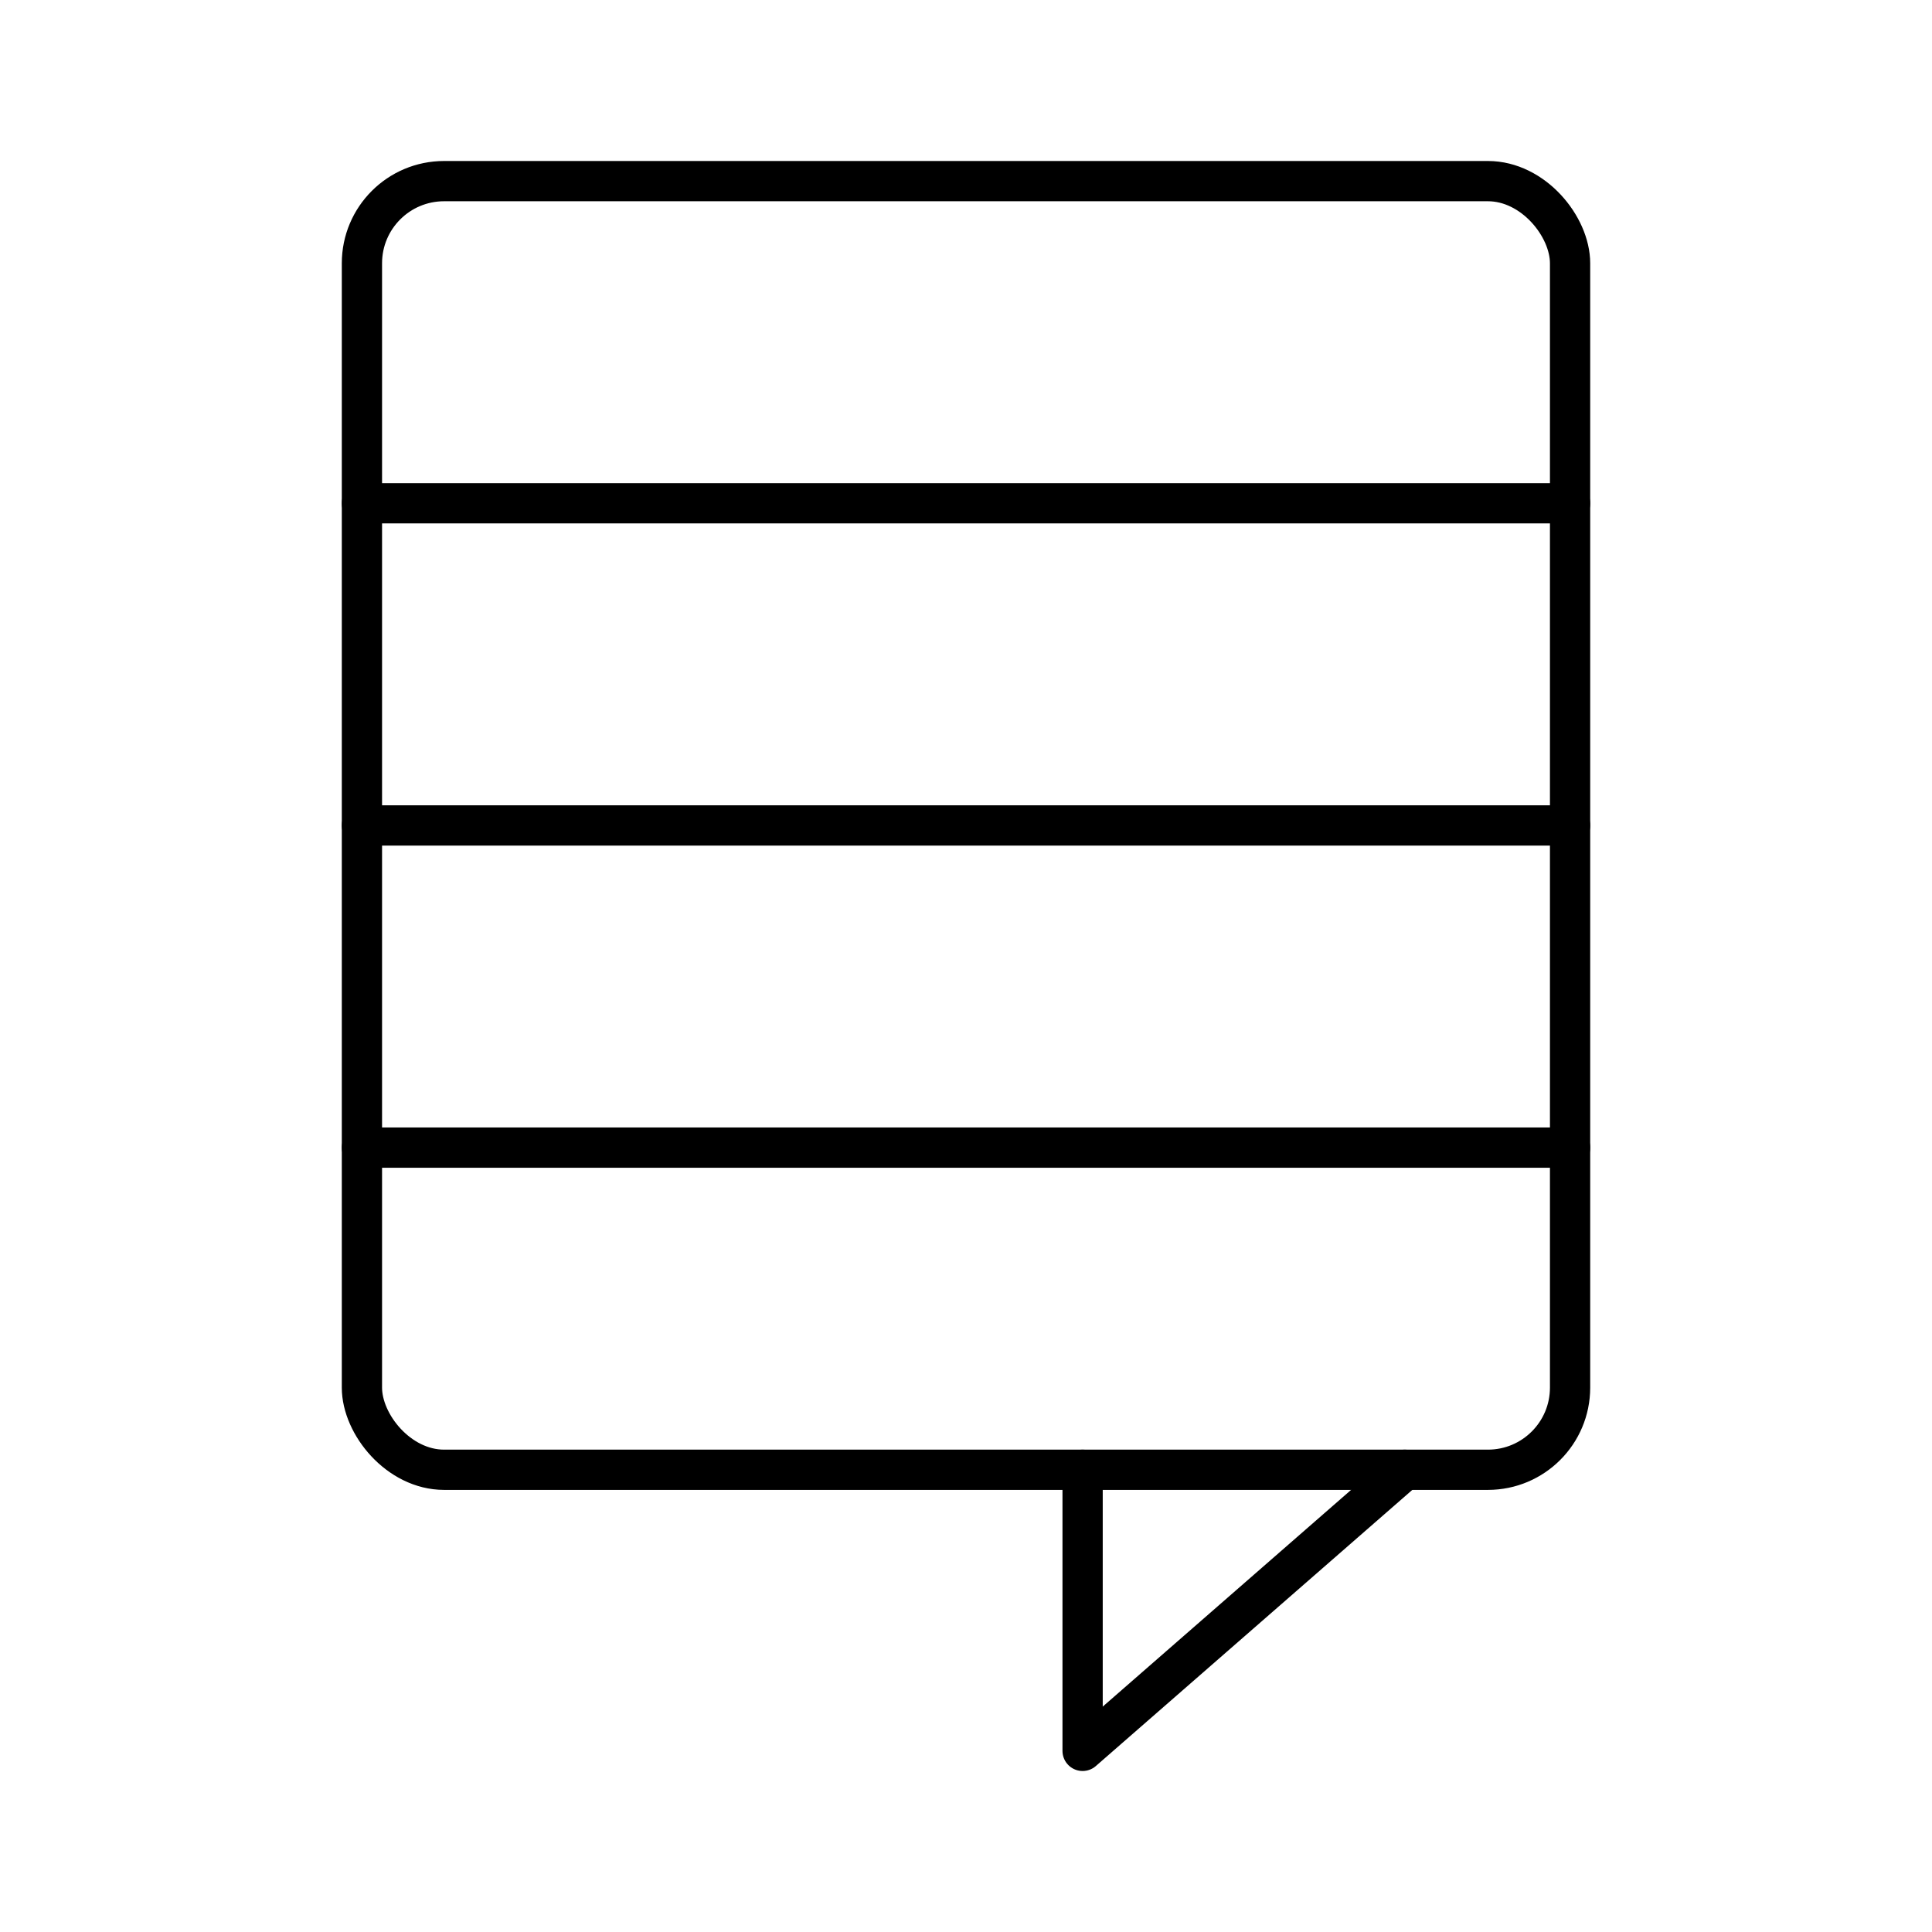 <?xml version="1.0" encoding="utf-8"?><!-- Скачано с сайта svg4.ru / Downloaded from svg4.ru -->
<svg width="800px" height="800px" viewBox="0 0 48 48" xmlns="http://www.w3.org/2000/svg"><defs><style>.a{fill:none;stroke:#000000;stroke-linecap:round;stroke-linejoin:round;}</style></defs><rect class="a" x="8.992" y="4.5" width="30.016" height="32.016" rx="2.041"/><line class="a" x1="8.992" y1="20.508" x2="39.008" y2="20.508"/><line class="a" x1="8.992" y1="28.512" x2="39.008" y2="28.512"/><line class="a" x1="8.992" y1="12.504" x2="39.008" y2="12.504"/><polyline class="a" points="26.897 36.516 26.897 43.5 34.901 36.516"/></svg>